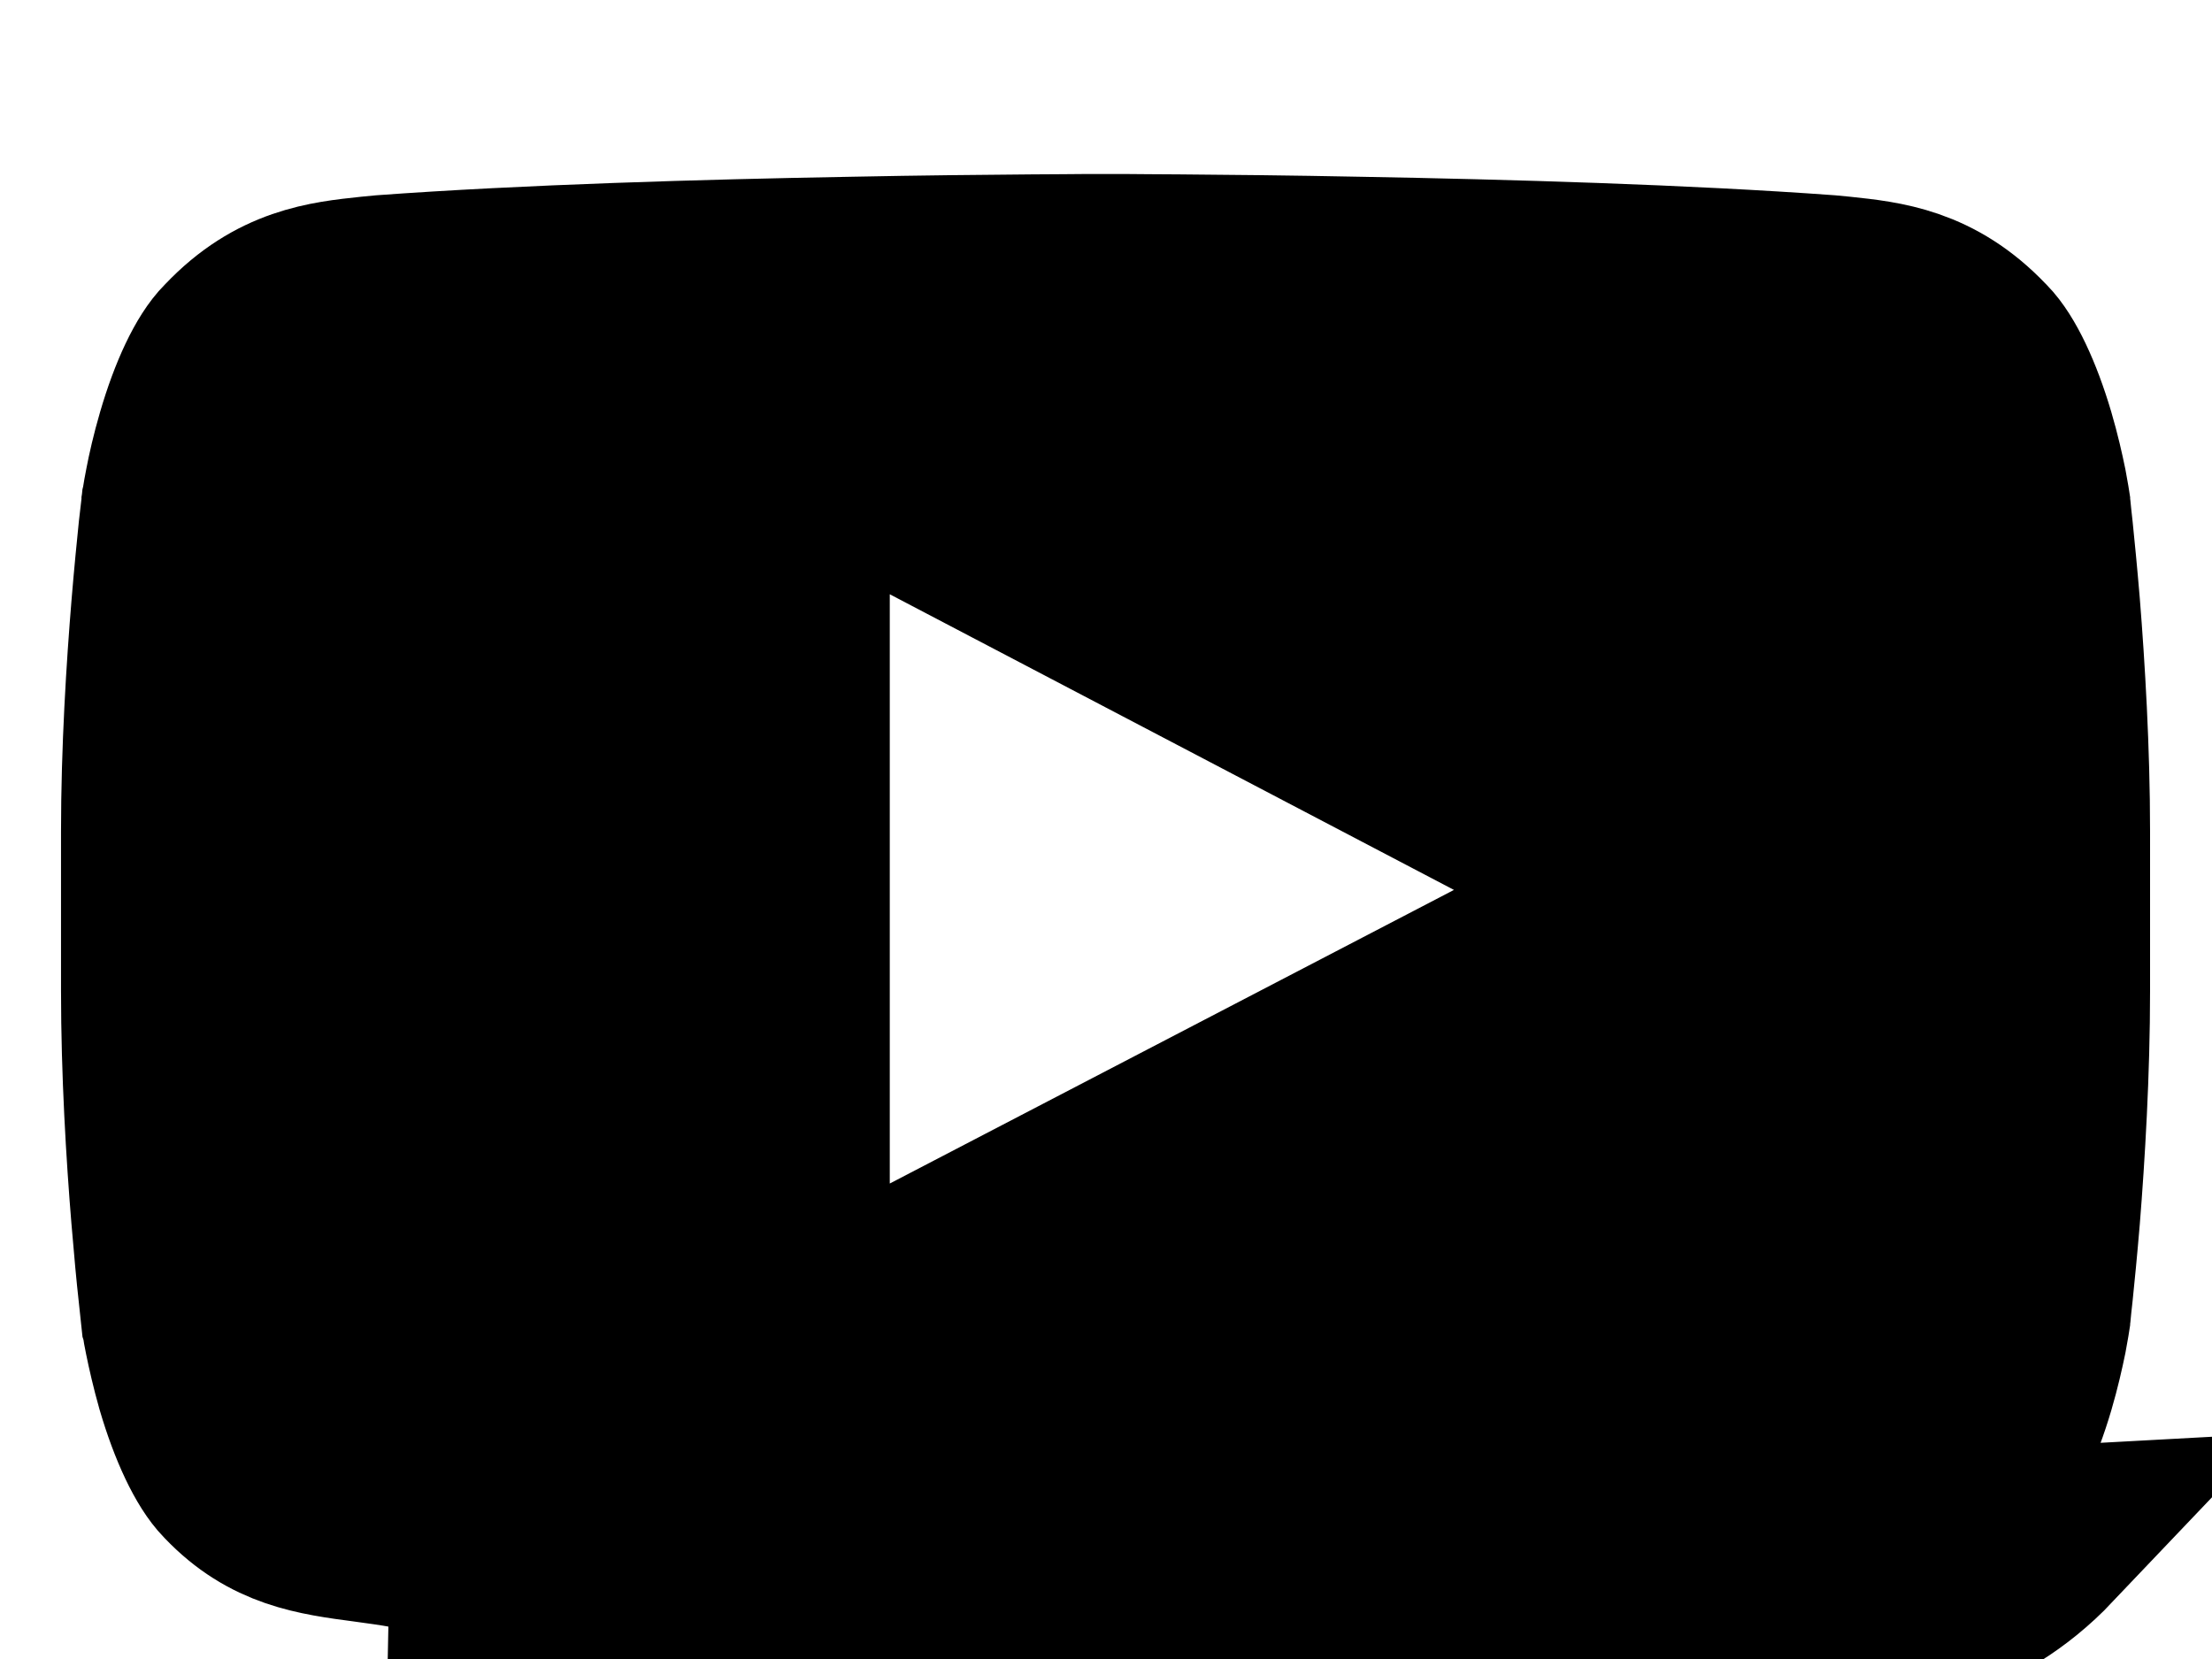 <svg width="12" height="9" viewBox="0 0 12 9" fill="none" xmlns="http://www.w3.org/2000/svg">
<path d="M5.998 8.944L6.002 8.444L6.002 8.444L6.002 8.444L6 8.444L5.994 8.444L5.969 8.444L5.875 8.443C5.793 8.442 5.675 8.441 5.53 8.439C5.24 8.435 4.845 8.429 4.421 8.42C3.58 8.403 2.654 8.375 2.213 8.335C2.135 8.321 2.06 8.311 1.987 8.301C1.714 8.265 1.478 8.233 1.255 7.999L1.255 7.999L1.25 7.994C1.173 7.915 1.088 7.738 1.021 7.51C0.992 7.408 0.971 7.315 0.957 7.246C0.95 7.212 0.945 7.185 0.943 7.168L0.94 7.149L0.939 7.146L0.936 7.118C0.933 7.092 0.929 7.054 0.924 7.005C0.913 6.908 0.9 6.767 0.886 6.599C0.858 6.261 0.831 5.815 0.831 5.374V4.512C0.831 4.071 0.859 3.626 0.887 3.288C0.901 3.12 0.915 2.98 0.925 2.882C0.931 2.833 0.935 2.795 0.938 2.77L0.941 2.741L0.942 2.737L0.942 2.736L0.945 2.717C0.948 2.699 0.952 2.673 0.959 2.639C0.972 2.571 0.993 2.477 1.023 2.375C1.089 2.148 1.174 1.971 1.251 1.894L1.251 1.894L1.258 1.887C1.514 1.617 1.772 1.59 2.007 1.565C2.031 1.563 2.055 1.56 2.079 1.558C2.855 1.501 3.83 1.473 4.617 1.459C5.011 1.451 5.356 1.448 5.603 1.446C5.726 1.445 5.824 1.445 5.892 1.444L5.969 1.444L5.989 1.444L5.994 1.444L5.995 1.444L5.995 1.444H5.996H6H6L6 1.444L6.001 1.444L6.006 1.444L6.026 1.444L6.104 1.444C6.171 1.445 6.27 1.445 6.393 1.446C6.639 1.448 6.984 1.451 7.379 1.459C8.166 1.473 9.14 1.501 9.917 1.558C9.941 1.56 9.964 1.563 9.989 1.565C10.224 1.59 10.481 1.617 10.738 1.887L10.738 1.887L10.745 1.894C10.822 1.972 10.907 2.149 10.974 2.376C11.004 2.478 11.025 2.572 11.039 2.64C11.045 2.674 11.05 2.701 11.053 2.718L11.056 2.737L11.056 2.737L11.056 2.74L11.06 2.769C11.062 2.794 11.067 2.832 11.072 2.881C11.082 2.979 11.096 3.119 11.11 3.287C11.137 3.625 11.164 4.071 11.164 4.512V5.374C11.164 5.816 11.137 6.262 11.11 6.6C11.096 6.768 11.082 6.908 11.072 7.005C11.067 7.054 11.062 7.092 11.06 7.118L11.056 7.146L11.056 7.149L11.056 7.149L11.053 7.168C11.05 7.185 11.045 7.212 11.039 7.246C11.025 7.314 11.004 7.408 10.974 7.51C10.907 7.737 10.822 7.914 10.745 7.993L10.745 7.992L10.738 7.999C10.481 8.269 10.224 8.296 9.989 8.321C9.965 8.323 9.941 8.326 9.917 8.329C9.14 8.384 8.165 8.413 7.377 8.428C6.982 8.435 6.637 8.44 6.39 8.442C6.267 8.443 6.168 8.443 6.101 8.444L6.023 8.444L6.003 8.444L5.998 8.444L5.997 8.444L5.997 8.444H5.997L5.998 8.944ZM5.998 8.944C5.998 8.944 3.051 8.917 2.144 8.831L11.1 8.344C10.711 8.753 10.281 8.795 10.037 8.819C10.011 8.821 9.986 8.824 9.964 8.826C8.38 8.94 5.998 8.944 5.998 8.944ZM4.327 6.42V7.244L5.058 6.864L8.119 5.271L8.968 4.829L8.12 4.385L5.059 2.781L4.327 2.397V3.224V6.42Z" fill="black" stroke="black"/>
</svg>
